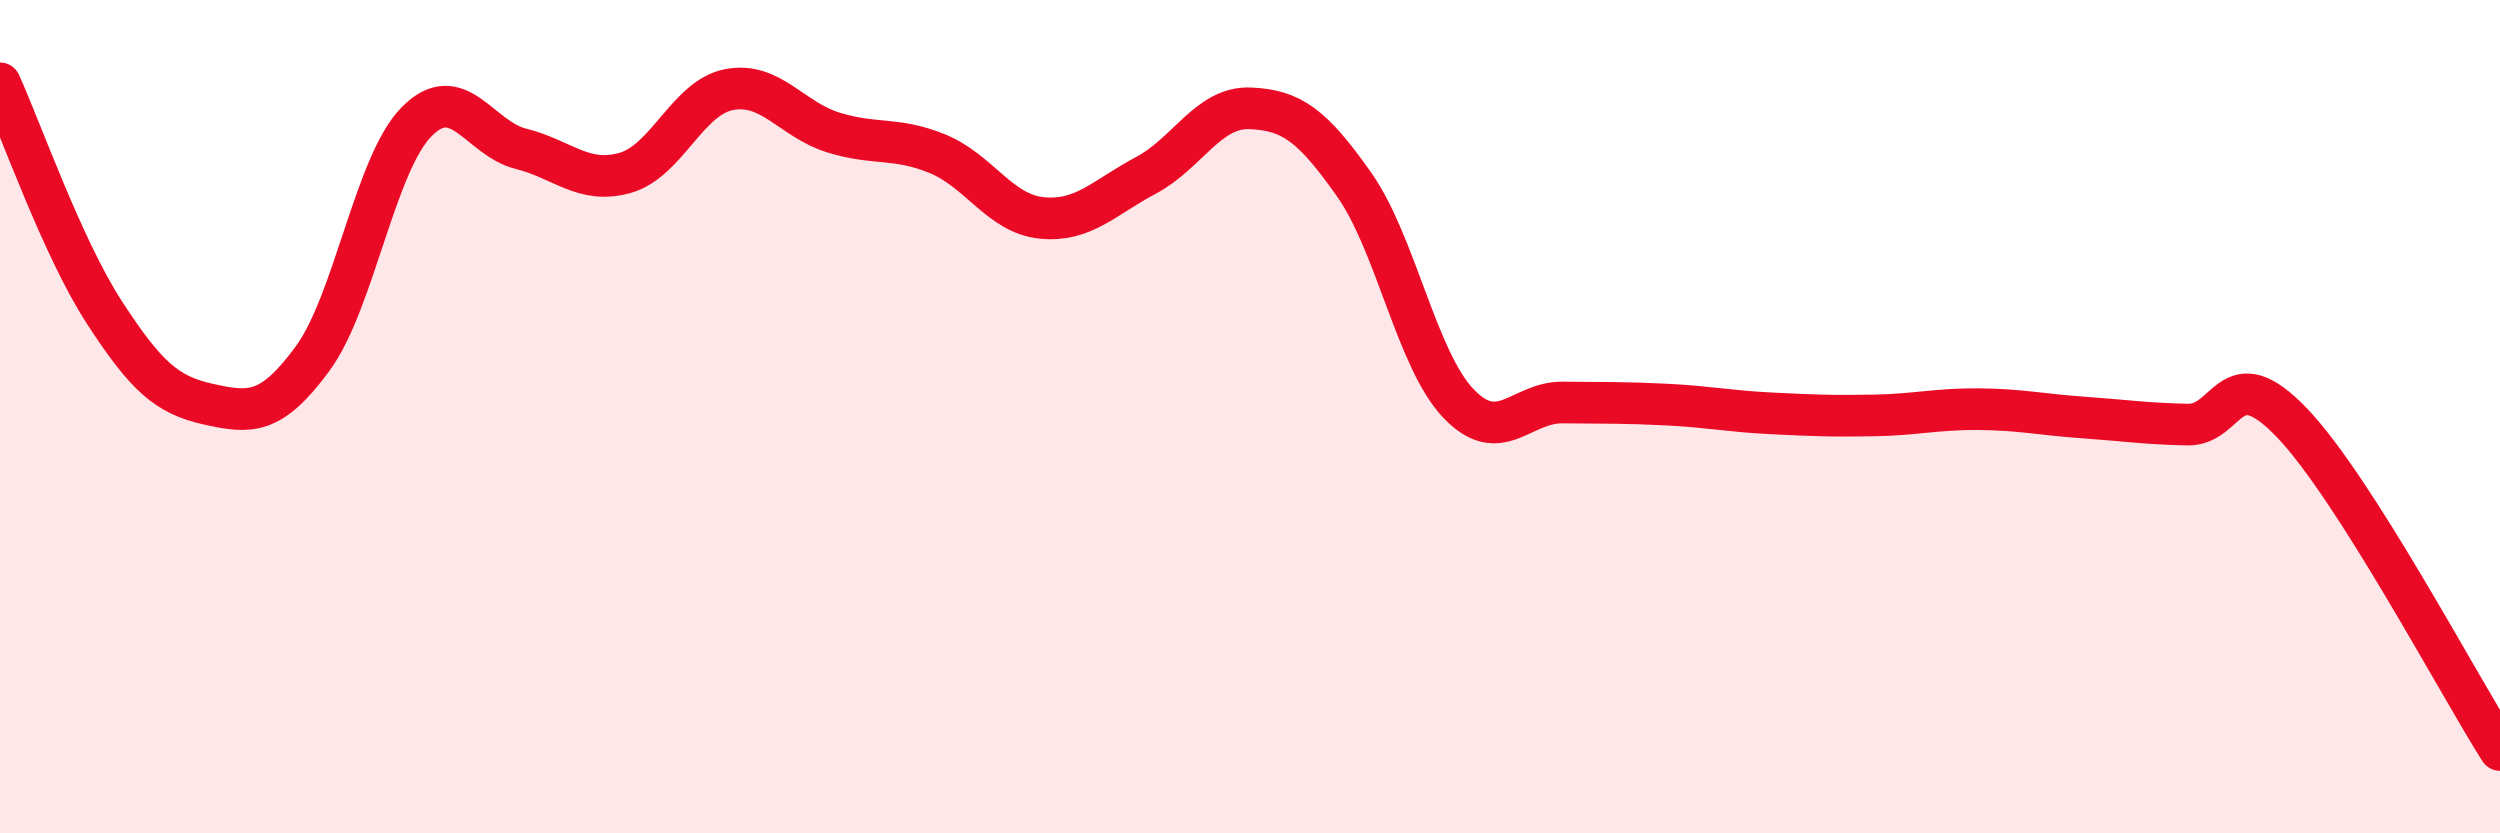 
    <svg width="60" height="20" viewBox="0 0 60 20" xmlns="http://www.w3.org/2000/svg">
      <path
        d="M 0,2 C 0.5,3.1 1.5,5.95 2.5,7.49 C 3.5,9.03 4,9.48 5,9.7 C 6,9.92 6.5,9.97 7.5,8.61 C 8.5,7.25 9,3.93 10,2.92 C 11,1.91 11.5,3.32 12.5,3.57 C 13.5,3.82 14,4.43 15,4.15 C 16,3.87 16.5,2.34 17.5,2.15 C 18.5,1.96 19,2.87 20,3.18 C 21,3.49 21.5,3.28 22.5,3.69 C 23.5,4.1 24,5.13 25,5.23 C 26,5.33 26.5,4.74 27.5,4.21 C 28.5,3.68 29,2.56 30,2.6 C 31,2.64 31.5,3.01 32.5,4.43 C 33.5,5.85 34,8.63 35,9.68 C 36,10.73 36.5,9.65 37.5,9.66 C 38.5,9.67 39,9.66 40,9.71 C 41,9.76 41.5,9.87 42.5,9.92 C 43.5,9.97 44,9.99 45,9.97 C 46,9.95 46.5,9.81 47.5,9.82 C 48.5,9.83 49,9.95 50,10.02 C 51,10.09 51.5,10.17 52.5,10.19 C 53.5,10.21 53.5,8.58 55,10.14 C 56.5,11.7 59,16.43 60,18L60 20L0 20Z"
        fill="#EB0A25"
        opacity="0.1"
        stroke-linecap="round"
        stroke-linejoin="round"
      />
      <path
        d="M 0,2 C 0.5,3.1 1.5,5.95 2.5,7.49 C 3.5,9.03 4,9.48 5,9.7 C 6,9.92 6.5,9.97 7.5,8.61 C 8.5,7.25 9,3.93 10,2.92 C 11,1.91 11.5,3.32 12.5,3.57 C 13.5,3.82 14,4.43 15,4.15 C 16,3.87 16.5,2.34 17.5,2.15 C 18.5,1.96 19,2.87 20,3.18 C 21,3.49 21.5,3.28 22.5,3.69 C 23.5,4.1 24,5.13 25,5.23 C 26,5.33 26.5,4.74 27.5,4.21 C 28.5,3.68 29,2.56 30,2.6 C 31,2.64 31.5,3.01 32.5,4.43 C 33.5,5.85 34,8.63 35,9.68 C 36,10.73 36.5,9.65 37.5,9.66 C 38.5,9.67 39,9.66 40,9.71 C 41,9.76 41.5,9.87 42.5,9.92 C 43.5,9.97 44,9.99 45,9.97 C 46,9.95 46.5,9.81 47.5,9.82 C 48.5,9.83 49,9.95 50,10.02 C 51,10.09 51.5,10.17 52.5,10.19 C 53.5,10.21 53.5,8.58 55,10.14 C 56.5,11.7 59,16.43 60,18"
        stroke="#EB0A25"
        stroke-width="1"
        fill="none"
        stroke-linecap="round"
        stroke-linejoin="round"
      />
    </svg>
  